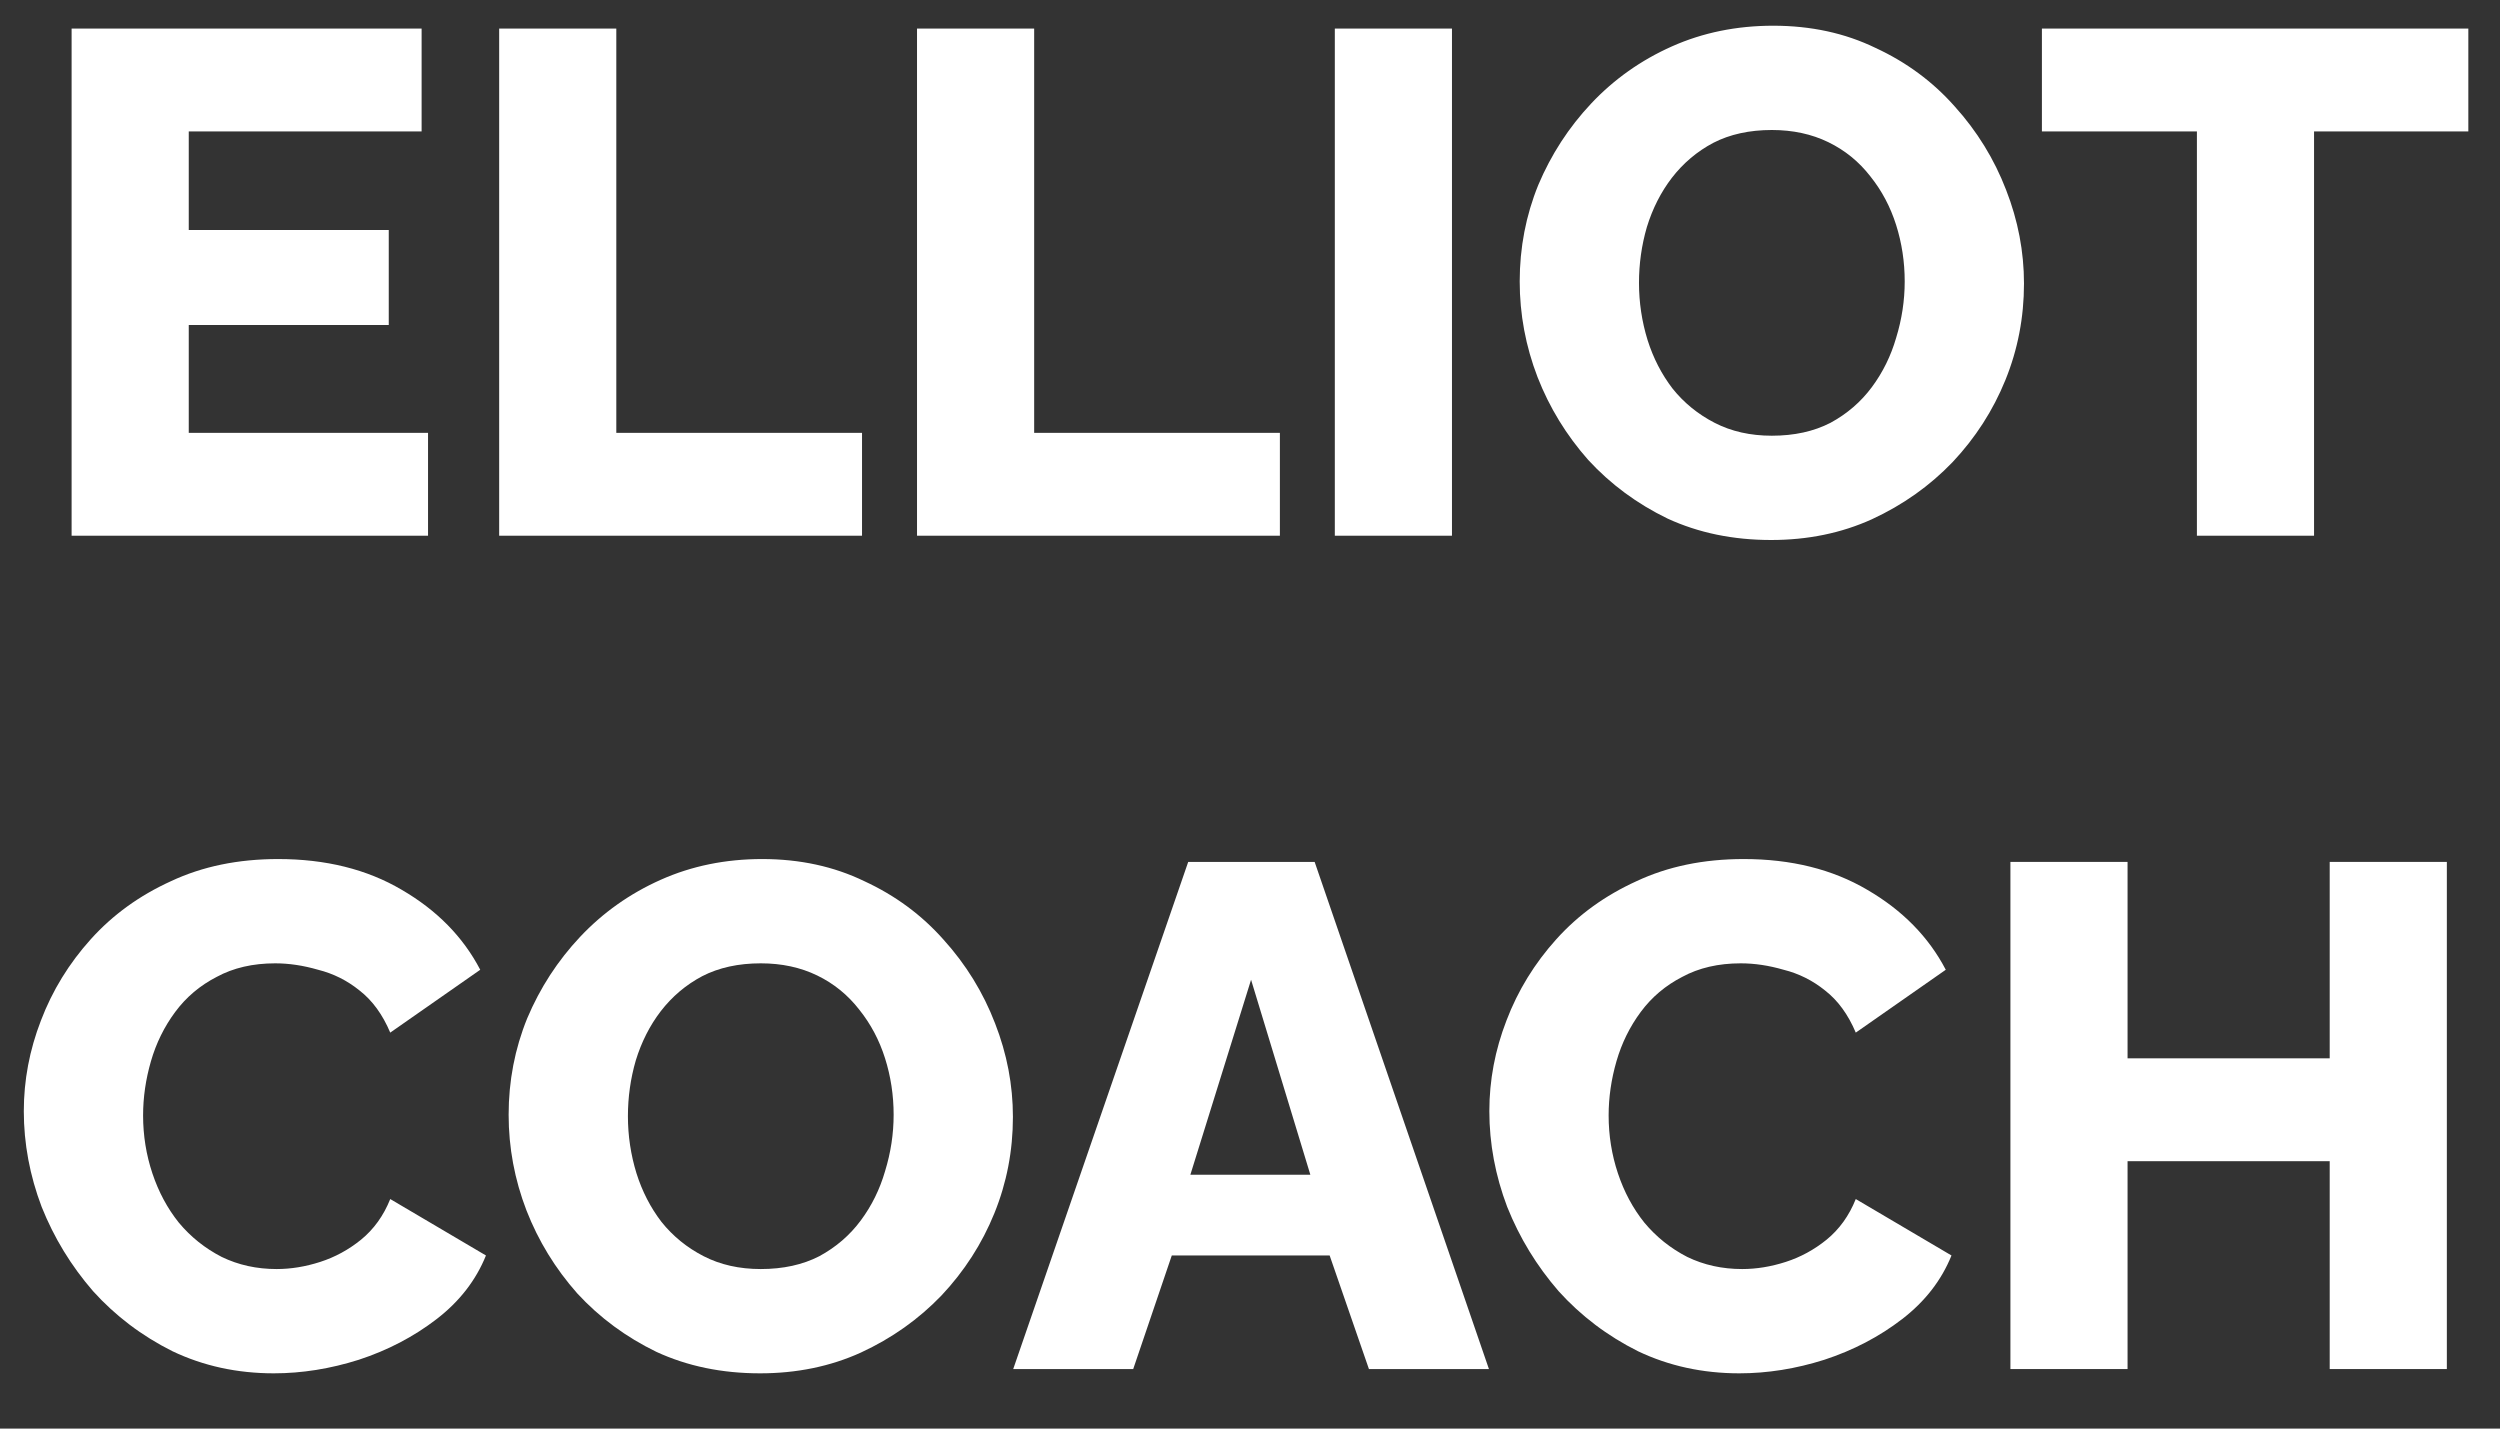 <svg width="42" height="24" viewBox="0 0 42 24" fill="none" xmlns="http://www.w3.org/2000/svg">
<rect x="0" y="0" width="42" height="24" fill="#333333" stroke="none"/>
<path d="M7.191 7.272V9H1.203V0.48H7.083V2.208H3.171V3.864H6.531V5.46H3.171V7.272H7.191Z" fill="white"/>
<path d="M8.386 9V0.48H10.354V7.272H14.482V9H8.386Z" fill="white"/>
<path d="M15.406 9V0.48H17.374V7.272H21.502V9H15.406Z" fill="white"/>
<path d="M22.425 9V0.48H24.393V9H22.425Z" fill="white"/>
<path d="M29.755 9.072C29.115 9.072 28.535 8.952 28.015 8.712C27.503 8.464 27.059 8.136 26.683 7.728C26.315 7.312 26.031 6.848 25.831 6.336C25.631 5.816 25.531 5.28 25.531 4.728C25.531 4.16 25.635 3.62 25.843 3.108C26.059 2.596 26.355 2.14 26.731 1.74C27.115 1.332 27.567 1.012 28.087 0.78C28.607 0.548 29.175 0.432 29.791 0.432C30.423 0.432 30.995 0.556 31.507 0.804C32.027 1.044 32.471 1.372 32.839 1.788C33.215 2.204 33.503 2.672 33.703 3.192C33.903 3.704 34.003 4.228 34.003 4.764C34.003 5.332 33.899 5.872 33.691 6.384C33.483 6.896 33.187 7.356 32.803 7.764C32.419 8.164 31.967 8.484 31.447 8.724C30.935 8.956 30.371 9.072 29.755 9.072ZM27.535 4.752C27.535 5.08 27.583 5.4 27.679 5.712C27.775 6.016 27.915 6.288 28.099 6.528C28.291 6.768 28.527 6.96 28.807 7.104C29.087 7.248 29.407 7.32 29.767 7.32C30.143 7.32 30.471 7.248 30.751 7.104C31.031 6.952 31.263 6.752 31.447 6.504C31.631 6.256 31.767 5.98 31.855 5.676C31.951 5.364 31.999 5.048 31.999 4.728C31.999 4.4 31.951 4.084 31.855 3.78C31.759 3.476 31.615 3.204 31.423 2.964C31.231 2.716 30.995 2.524 30.715 2.388C30.435 2.252 30.119 2.184 29.767 2.184C29.391 2.184 29.063 2.256 28.783 2.4C28.511 2.544 28.279 2.74 28.087 2.988C27.903 3.228 27.763 3.504 27.667 3.816C27.579 4.12 27.535 4.432 27.535 4.752Z" fill="white"/>
<path d="M41.468 2.208H38.876V9H36.908V2.208H34.304V0.48H41.468V2.208Z" fill="white"/>
<path d="M0.4 18.668C0.4 18.148 0.496 17.64 0.688 17.144C0.88 16.64 1.16 16.184 1.528 15.776C1.896 15.368 2.344 15.044 2.872 14.804C3.4 14.556 4 14.432 4.672 14.432C5.472 14.432 6.164 14.604 6.748 14.948C7.34 15.292 7.78 15.74 8.068 16.292L6.556 17.348C6.428 17.044 6.256 16.808 6.04 16.64C5.832 16.472 5.6 16.356 5.344 16.292C5.096 16.22 4.856 16.184 4.624 16.184C4.248 16.184 3.92 16.26 3.64 16.412C3.36 16.556 3.128 16.752 2.944 17C2.76 17.248 2.624 17.524 2.536 17.828C2.448 18.132 2.404 18.436 2.404 18.74C2.404 19.076 2.456 19.4 2.56 19.712C2.664 20.024 2.812 20.3 3.004 20.54C3.204 20.78 3.444 20.972 3.724 21.116C4.004 21.252 4.312 21.32 4.648 21.32C4.888 21.32 5.132 21.28 5.38 21.2C5.628 21.12 5.856 20.996 6.064 20.828C6.28 20.652 6.444 20.424 6.556 20.144L8.164 21.092C7.996 21.508 7.72 21.864 7.336 22.16C6.952 22.456 6.516 22.684 6.028 22.844C5.548 22.996 5.072 23.072 4.6 23.072C3.984 23.072 3.416 22.948 2.896 22.7C2.384 22.444 1.94 22.108 1.564 21.692C1.196 21.268 0.908 20.796 0.7 20.276C0.5 19.748 0.4 19.212 0.4 18.668Z" fill="white"/>
<path d="M12.769 23.072C12.129 23.072 11.549 22.952 11.029 22.712C10.517 22.464 10.073 22.136 9.697 21.728C9.329 21.312 9.045 20.848 8.845 20.336C8.645 19.816 8.545 19.28 8.545 18.728C8.545 18.16 8.649 17.62 8.857 17.108C9.073 16.596 9.369 16.14 9.745 15.74C10.129 15.332 10.581 15.012 11.101 14.78C11.621 14.548 12.189 14.432 12.805 14.432C13.437 14.432 14.009 14.556 14.521 14.804C15.041 15.044 15.485 15.372 15.853 15.788C16.229 16.204 16.517 16.672 16.717 17.192C16.917 17.704 17.017 18.228 17.017 18.764C17.017 19.332 16.913 19.872 16.705 20.384C16.497 20.896 16.201 21.356 15.817 21.764C15.433 22.164 14.981 22.484 14.461 22.724C13.949 22.956 13.385 23.072 12.769 23.072ZM10.549 18.752C10.549 19.08 10.597 19.4 10.693 19.712C10.789 20.016 10.929 20.288 11.113 20.528C11.305 20.768 11.541 20.96 11.821 21.104C12.101 21.248 12.421 21.32 12.781 21.32C13.157 21.32 13.485 21.248 13.765 21.104C14.045 20.952 14.277 20.752 14.461 20.504C14.645 20.256 14.781 19.98 14.869 19.676C14.965 19.364 15.013 19.048 15.013 18.728C15.013 18.4 14.965 18.084 14.869 17.78C14.773 17.476 14.629 17.204 14.437 16.964C14.245 16.716 14.009 16.524 13.729 16.388C13.449 16.252 13.133 16.184 12.781 16.184C12.405 16.184 12.077 16.256 11.797 16.4C11.525 16.544 11.293 16.74 11.101 16.988C10.917 17.228 10.777 17.504 10.681 17.816C10.593 18.12 10.549 18.432 10.549 18.752Z" fill="white"/>
<path d="M19.962 14.48H22.086L25.014 23H22.998L22.338 21.092H19.686L19.038 23H17.022L19.962 14.48ZM22.014 19.736L21.018 16.46L19.998 19.736H22.014Z" fill="white"/>
<path d="M25.021 18.668C25.021 18.148 25.117 17.64 25.309 17.144C25.501 16.64 25.781 16.184 26.149 15.776C26.517 15.368 26.965 15.044 27.493 14.804C28.021 14.556 28.621 14.432 29.293 14.432C30.093 14.432 30.785 14.604 31.369 14.948C31.961 15.292 32.401 15.74 32.689 16.292L31.177 17.348C31.049 17.044 30.877 16.808 30.661 16.64C30.453 16.472 30.221 16.356 29.965 16.292C29.717 16.22 29.477 16.184 29.245 16.184C28.869 16.184 28.541 16.26 28.261 16.412C27.981 16.556 27.749 16.752 27.565 17C27.381 17.248 27.245 17.524 27.157 17.828C27.069 18.132 27.025 18.436 27.025 18.74C27.025 19.076 27.077 19.4 27.181 19.712C27.285 20.024 27.433 20.3 27.625 20.54C27.825 20.78 28.065 20.972 28.345 21.116C28.625 21.252 28.933 21.32 29.269 21.32C29.509 21.32 29.753 21.28 30.001 21.2C30.249 21.12 30.477 20.996 30.685 20.828C30.901 20.652 31.065 20.424 31.177 20.144L32.785 21.092C32.617 21.508 32.341 21.864 31.957 22.16C31.573 22.456 31.137 22.684 30.649 22.844C30.169 22.996 29.693 23.072 29.221 23.072C28.605 23.072 28.037 22.948 27.517 22.7C27.005 22.444 26.561 22.108 26.185 21.692C25.817 21.268 25.529 20.796 25.321 20.276C25.121 19.748 25.021 19.212 25.021 18.668Z" fill="white"/>
<path d="M41.107 14.48V23H39.139V19.508H35.743V23H33.775V14.48H35.743V17.78H39.139V14.48H41.107Z" fill="white"/>
</svg>
